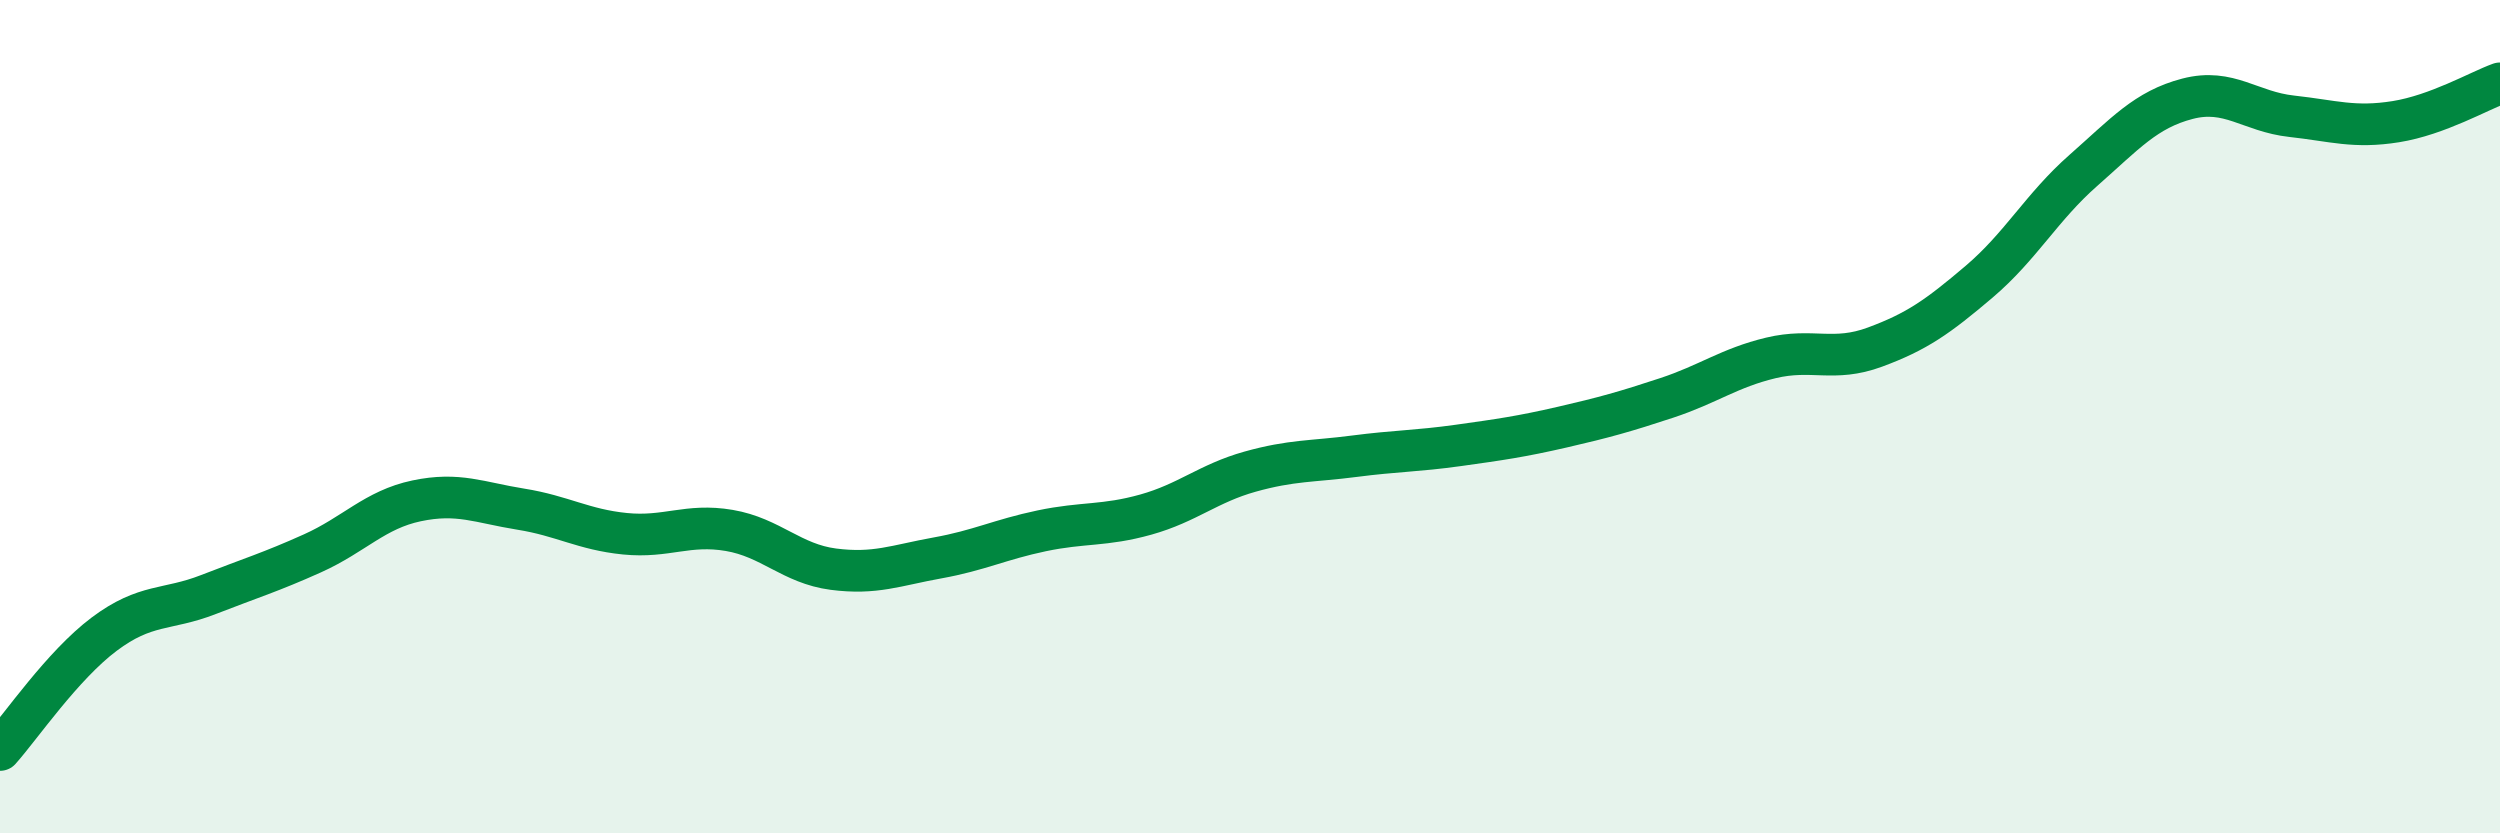 
    <svg width="60" height="20" viewBox="0 0 60 20" xmlns="http://www.w3.org/2000/svg">
      <path
        d="M 0,18 C 0.5,17.44 1.5,15.97 2.5,15.22 C 3.5,14.47 4,14.66 5,14.27 C 6,13.88 6.5,13.73 7.5,13.28 C 8.5,12.83 9,12.23 10,12.02 C 11,11.81 11.5,12.06 12.5,12.22 C 13.5,12.38 14,12.71 15,12.81 C 16,12.91 16.5,12.56 17.5,12.73 C 18.5,12.9 19,13.53 20,13.66 C 21,13.79 21.5,13.57 22.5,13.39 C 23.5,13.21 24,12.95 25,12.74 C 26,12.53 26.5,12.63 27.5,12.35 C 28.5,12.07 29,11.6 30,11.32 C 31,11.04 31.5,11.08 32.5,10.95 C 33.5,10.82 34,10.83 35,10.69 C 36,10.55 36.5,10.48 37.5,10.25 C 38.5,10.02 39,9.88 40,9.55 C 41,9.22 41.5,8.83 42.5,8.59 C 43.5,8.35 44,8.7 45,8.33 C 46,7.96 46.5,7.61 47.5,6.76 C 48.5,5.91 49,4.97 50,4.09 C 51,3.21 51.5,2.63 52.5,2.37 C 53.5,2.11 54,2.68 55,2.79 C 56,2.9 56.5,3.08 57.5,2.92 C 58.5,2.76 59.5,2.18 60,2L60 20L0 20Z"
        fill="#008740"
        opacity="0.1"
        stroke-linecap="round"
        stroke-linejoin="round"
      />
      <path
        d="M 0,18 C 0.5,17.44 1.5,15.97 2.5,15.22 C 3.5,14.47 4,14.66 5,14.27 C 6,13.88 6.5,13.73 7.5,13.28 C 8.5,12.83 9,12.23 10,12.02 C 11,11.81 11.5,12.06 12.5,12.22 C 13.5,12.38 14,12.71 15,12.81 C 16,12.91 16.5,12.56 17.5,12.73 C 18.5,12.9 19,13.53 20,13.66 C 21,13.79 21.5,13.57 22.5,13.39 C 23.5,13.21 24,12.95 25,12.74 C 26,12.53 26.5,12.63 27.5,12.35 C 28.5,12.07 29,11.6 30,11.32 C 31,11.04 31.5,11.08 32.5,10.95 C 33.5,10.82 34,10.83 35,10.69 C 36,10.55 36.5,10.48 37.5,10.25 C 38.5,10.02 39,9.88 40,9.55 C 41,9.22 41.5,8.83 42.5,8.59 C 43.5,8.35 44,8.7 45,8.33 C 46,7.96 46.5,7.61 47.5,6.76 C 48.5,5.91 49,4.97 50,4.09 C 51,3.21 51.5,2.63 52.5,2.37 C 53.5,2.11 54,2.68 55,2.79 C 56,2.9 56.5,3.08 57.5,2.92 C 58.5,2.76 59.5,2.18 60,2"
        stroke="#008740"
        stroke-width="1"
        fill="none"
        stroke-linecap="round"
        stroke-linejoin="round"
      />
    </svg>
  